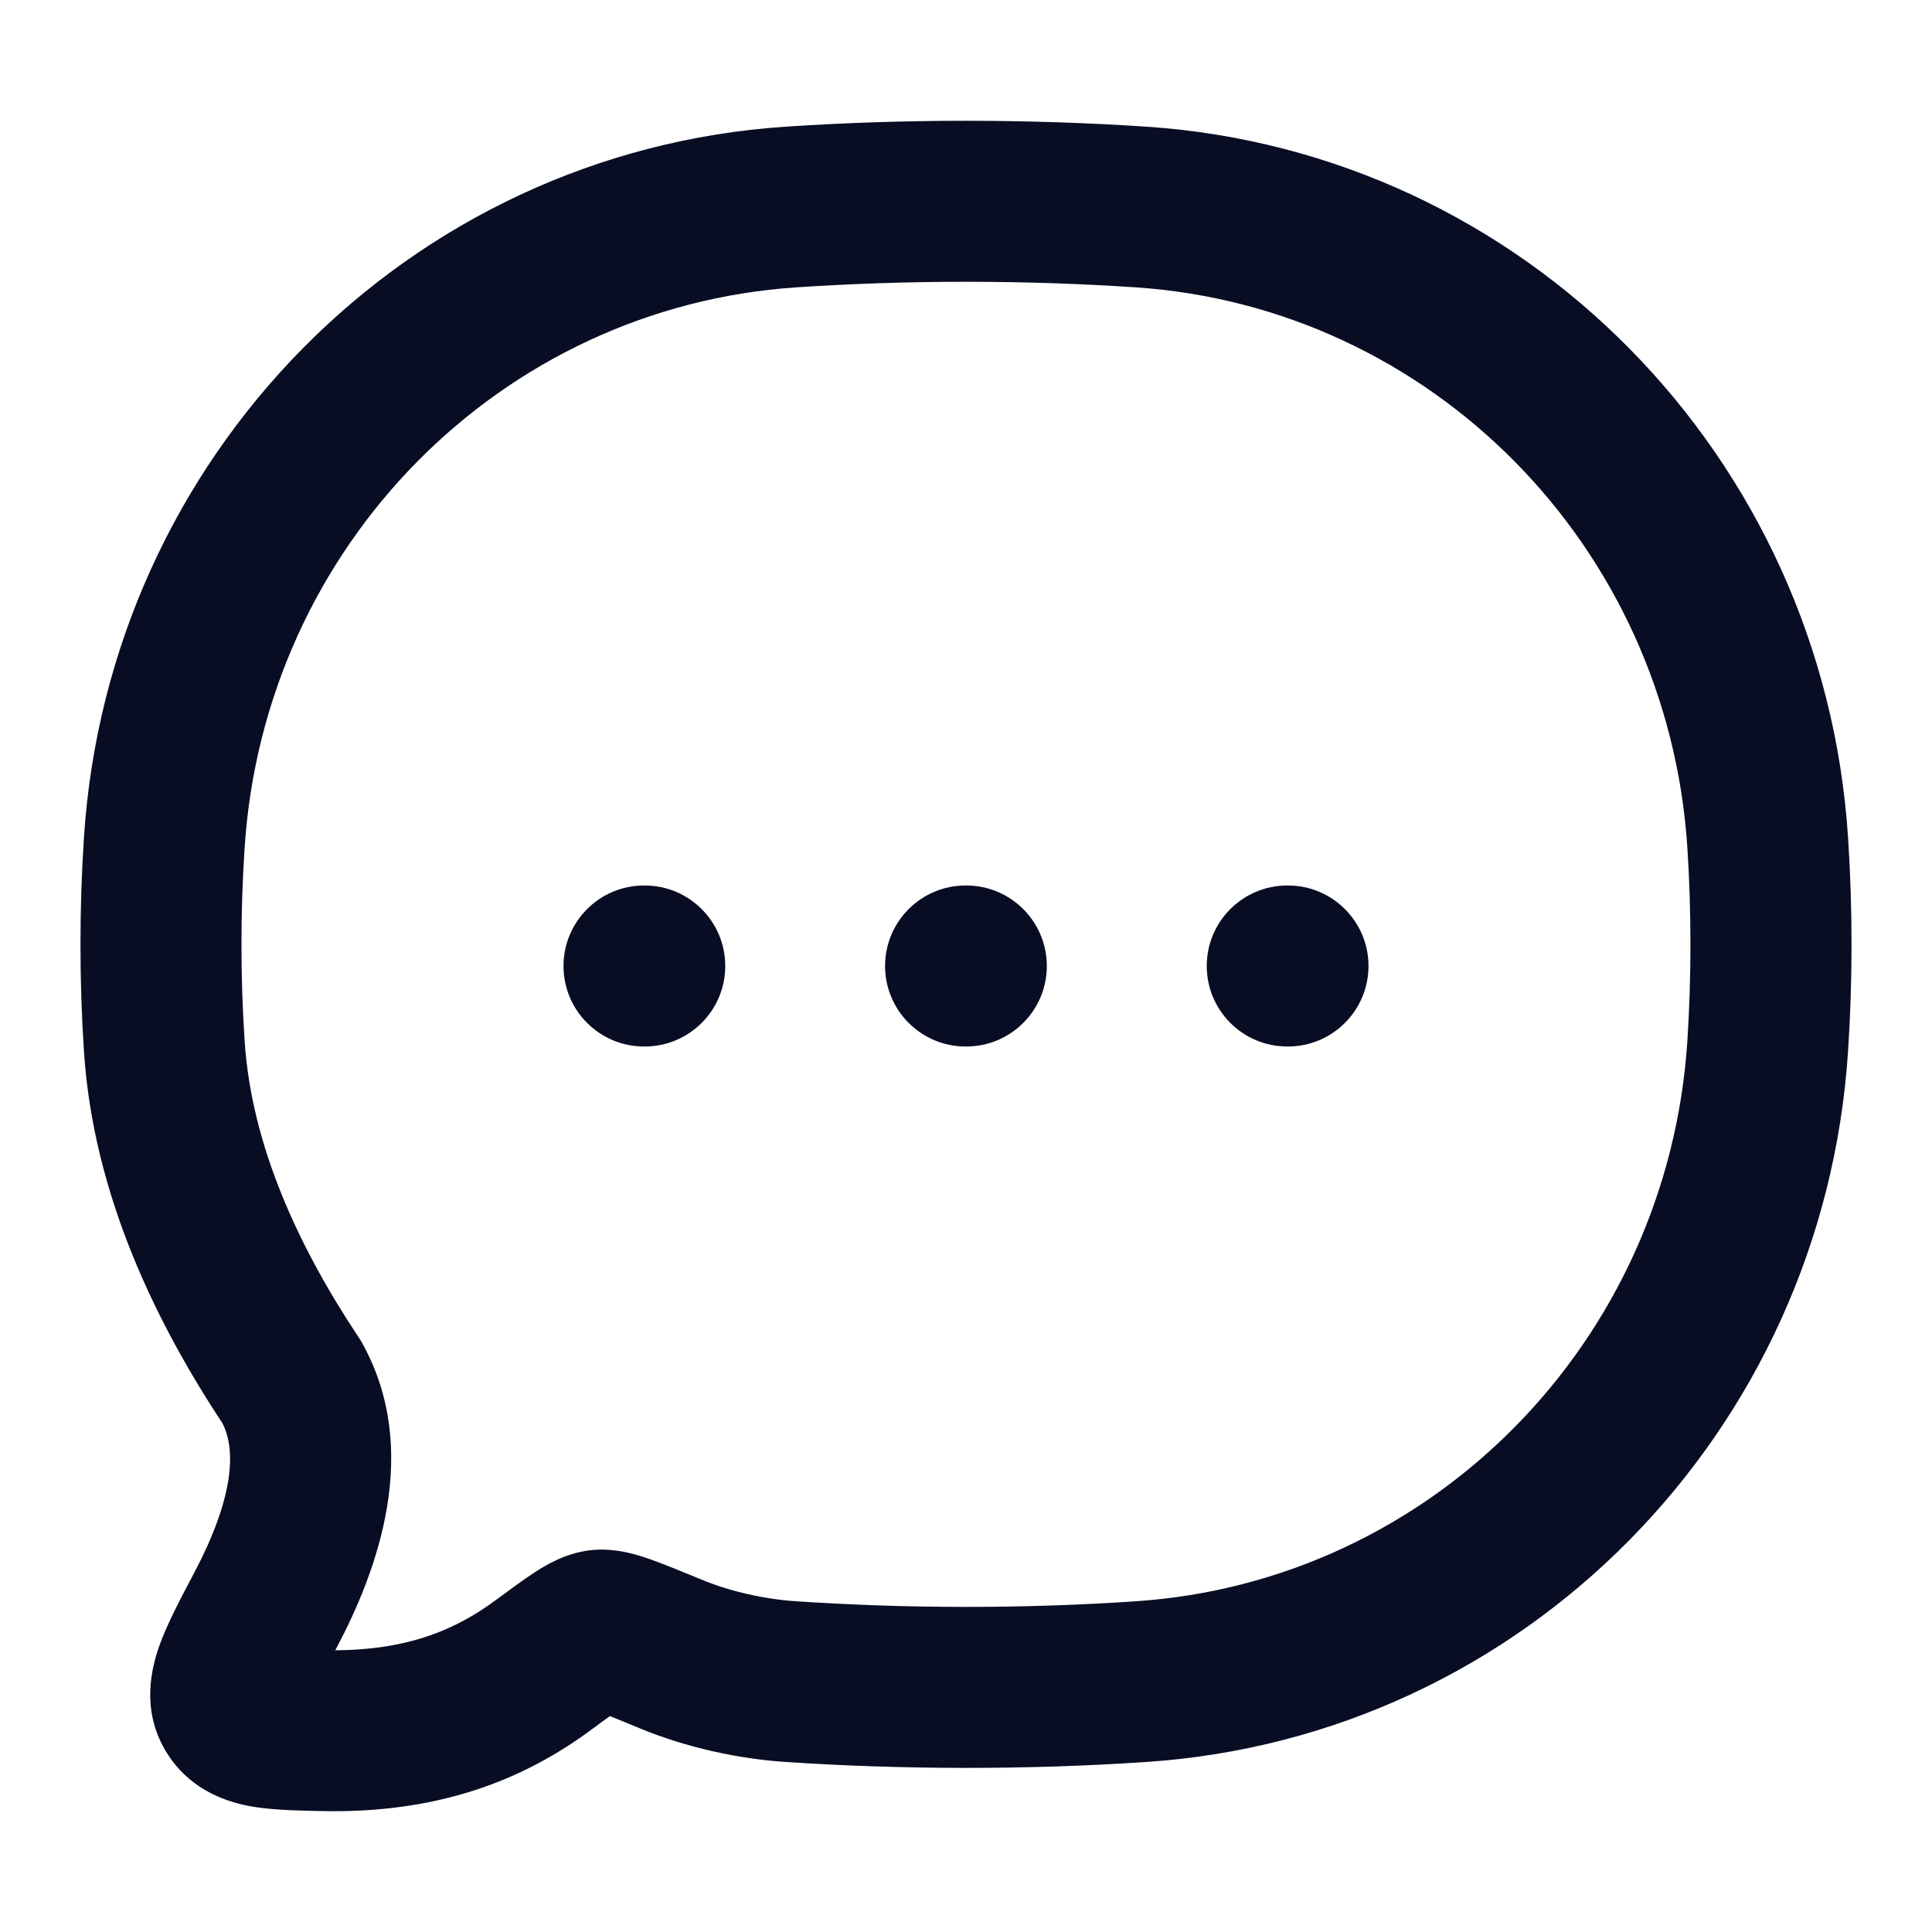 <svg width="18" height="18" viewBox="0 0 18 18" fill="none" xmlns="http://www.w3.org/2000/svg">
<path d="M16.47 9.743L15.721 9.695V9.695L16.47 9.743ZM10.628 15.668L10.678 16.416L10.628 15.668ZM10.628 1.928L10.678 1.18L10.628 1.928ZM16.47 7.853L15.721 7.901V7.901L16.47 7.853ZM7.372 1.928L7.322 1.18L7.372 1.928ZM1.53 7.853L2.279 7.901L1.53 7.853ZM7.372 15.668L7.422 14.919H7.422L7.372 15.668ZM1.53 9.743L0.782 9.792L1.53 9.743ZM2.721 12.881L3.377 12.518C3.367 12.5 3.357 12.482 3.345 12.465L2.721 12.881ZM6.258 15.414L6.544 14.72L6.544 14.72L6.258 15.414ZM5.062 15.514L5.507 16.117L5.507 16.117L5.062 15.514ZM5.584 15.188L5.493 14.444L5.493 14.444L5.584 15.188ZM2.475 14.998L1.812 14.648L2.475 14.998ZM3 16.124L2.981 16.873L3 16.124ZM8.996 8.25C8.582 8.25 8.246 8.586 8.246 9C8.246 9.414 8.582 9.75 8.996 9.75V8.25ZM9.003 9.75C9.417 9.75 9.753 9.414 9.753 9C9.753 8.586 9.417 8.25 9.003 8.25V9.75ZM11.993 8.25C11.579 8.25 11.243 8.586 11.243 9C11.243 9.414 11.579 9.75 11.993 9.75V8.25ZM12 9.75C12.414 9.75 12.75 9.414 12.75 9C12.75 8.586 12.414 8.25 12 8.25V9.75ZM6 8.25C5.586 8.25 5.25 8.586 5.25 9C5.25 9.414 5.586 9.75 6 9.75V8.25ZM6.007 9.75C6.421 9.75 6.757 9.414 6.757 9C6.757 8.586 6.421 8.25 6.007 8.25V9.75ZM15.721 9.695C15.54 12.509 13.332 14.736 10.578 14.919L10.678 16.416C14.199 16.182 16.989 13.341 17.218 9.792L15.721 9.695ZM10.578 2.677C13.332 2.86 15.54 5.087 15.721 7.901L17.218 7.805C16.989 4.255 14.199 1.414 10.678 1.18L10.578 2.677ZM7.322 1.18C3.801 1.414 1.011 4.255 0.782 7.805L2.279 7.901C2.461 5.087 4.668 2.86 7.422 2.677L7.322 1.18ZM7.422 2.677C8.457 2.608 9.541 2.608 10.578 2.677L10.678 1.18C9.574 1.107 8.424 1.107 7.322 1.18L7.422 2.677ZM7.322 16.416C8.424 16.489 9.574 16.49 10.678 16.416L10.578 14.919C9.541 14.989 8.457 14.988 7.422 14.919L7.322 16.416ZM15.721 7.901C15.759 8.492 15.759 9.104 15.721 9.695L17.218 9.792C17.261 9.137 17.261 8.46 17.218 7.805L15.721 7.901ZM0.782 7.805C0.739 8.46 0.739 9.137 0.782 9.792L2.279 9.695C2.24 9.104 2.24 8.492 2.279 7.901L0.782 7.805ZM3.345 12.465C2.778 11.613 2.342 10.669 2.279 9.695L0.782 9.792C0.869 11.135 1.458 12.337 2.097 13.297L3.345 12.465ZM7.422 14.919C7.128 14.9 6.808 14.829 6.544 14.72L5.972 16.107C6.399 16.282 6.88 16.387 7.322 16.416L7.422 14.919ZM3.138 15.348C3.516 14.633 3.929 13.517 3.377 12.518L2.064 13.244C2.214 13.514 2.164 13.981 1.812 14.648L3.138 15.348ZM4.616 14.91C4.243 15.185 3.776 15.392 3.018 15.374L2.981 16.873C4.09 16.9 4.881 16.579 5.507 16.117L4.616 14.91ZM6.544 14.72C6.36 14.644 6.194 14.576 6.062 14.529C5.971 14.497 5.74 14.413 5.493 14.444L5.676 15.932C5.581 15.944 5.517 15.929 5.517 15.929C5.511 15.928 5.524 15.93 5.565 15.944C5.65 15.974 5.772 16.024 5.972 16.107L6.544 14.72ZM5.507 16.117C5.578 16.064 5.637 16.021 5.687 15.985C5.738 15.948 5.774 15.924 5.8 15.907C5.827 15.889 5.831 15.888 5.82 15.894C5.809 15.899 5.757 15.922 5.676 15.932L5.493 14.444C5.257 14.473 5.07 14.592 4.985 14.647C4.878 14.716 4.75 14.811 4.616 14.91L5.507 16.117ZM1.812 14.648C1.692 14.876 1.561 15.12 1.486 15.329C1.41 15.543 1.315 15.924 1.539 16.306L2.833 15.547C2.886 15.637 2.901 15.73 2.899 15.797C2.898 15.85 2.886 15.869 2.899 15.834C2.91 15.801 2.933 15.748 2.976 15.661C3.019 15.575 3.071 15.476 3.138 15.348L1.812 14.648ZM3.018 15.374C2.896 15.371 2.806 15.369 2.73 15.364C2.652 15.36 2.614 15.355 2.598 15.352C2.582 15.349 2.617 15.353 2.671 15.385C2.7 15.402 2.731 15.425 2.761 15.455C2.792 15.485 2.815 15.517 2.833 15.547L1.539 16.306C1.744 16.654 2.07 16.777 2.313 16.825C2.521 16.865 2.773 16.868 2.981 16.873L3.018 15.374ZM8.996 9.75H9.003V8.25H8.996V9.75ZM11.993 9.75H12V8.25H11.993V9.75ZM6 9.75H6.007V8.25H6V9.75Z" fill="#090D23"/>
</svg>
